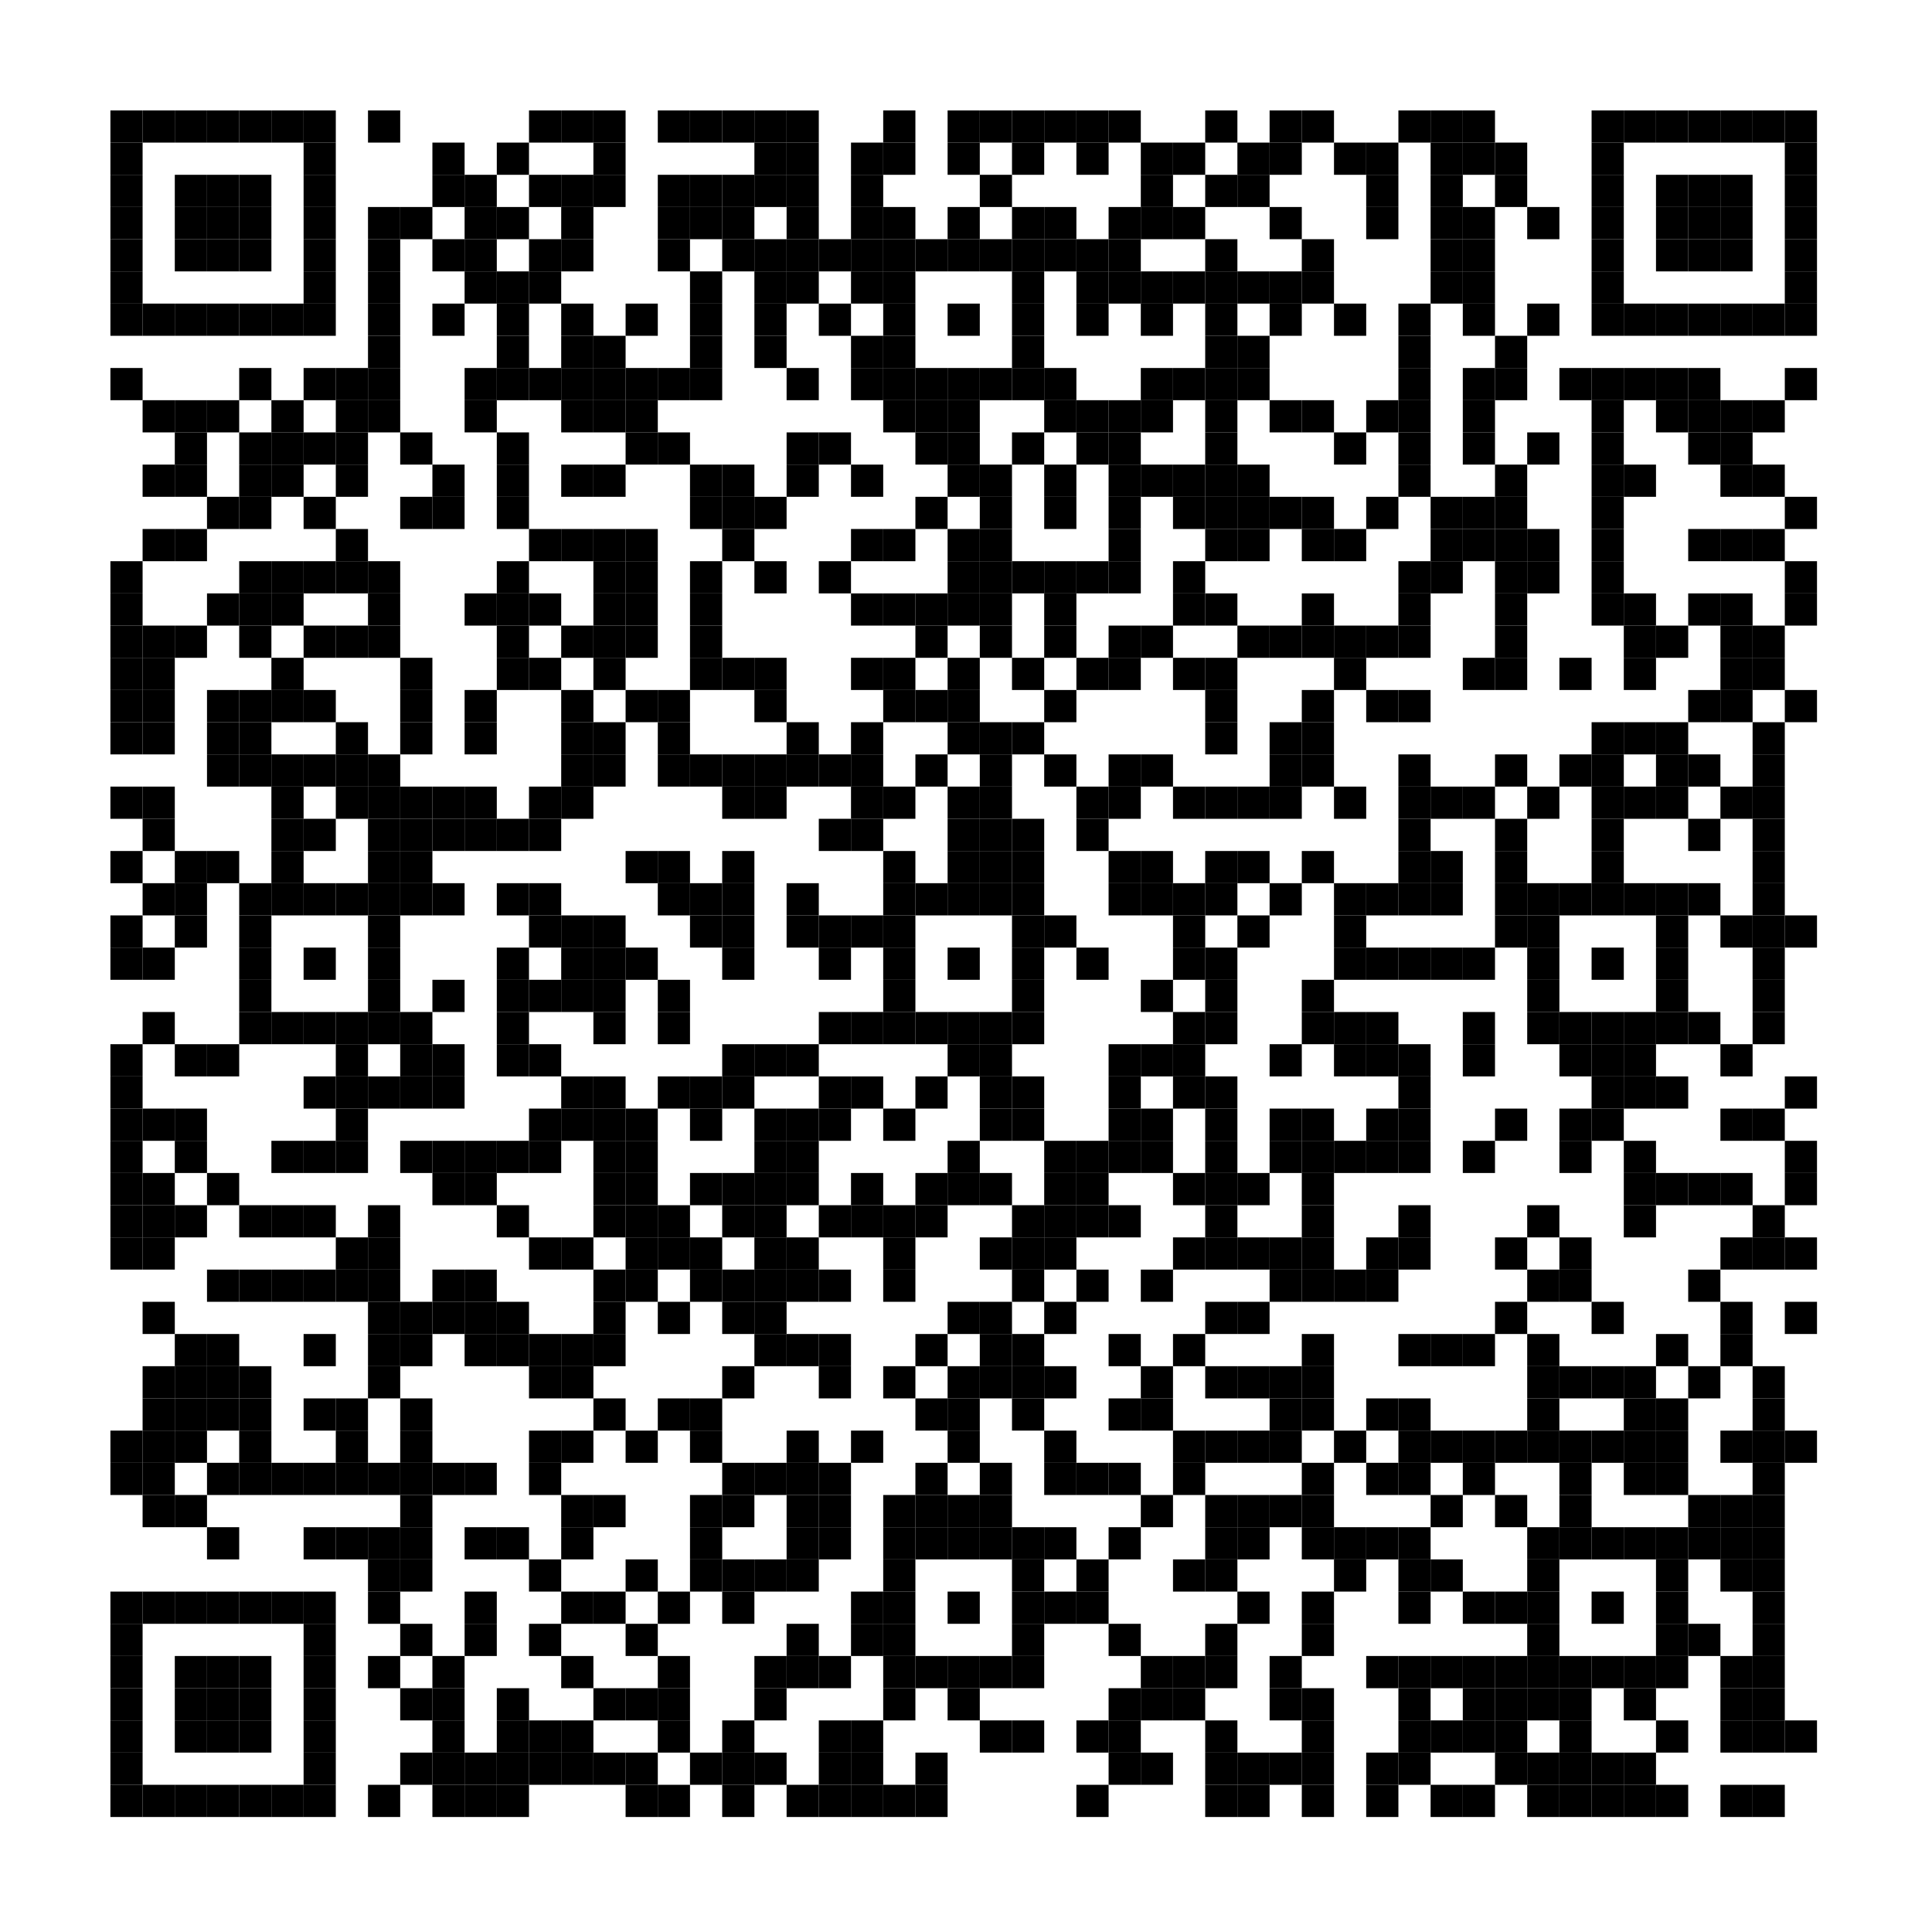 <svg xmlns="http://www.w3.org/2000/svg" xmlns:xlink="http://www.w3.org/1999/xlink" width="420px" height="420px" viewBox="0 0 420 420"><defs><rect id="block" width="7" height="7" fill="#000000" fill-opacity="1"></rect></defs><rect x="0" y="0" width="420" height="420" fill="#ffffff" fill-opacity="1"></rect><use x="24" y="24" xlink:href="#block"></use><use x="31" y="24" xlink:href="#block"></use><use x="38" y="24" xlink:href="#block"></use><use x="45" y="24" xlink:href="#block"></use><use x="52" y="24" xlink:href="#block"></use><use x="59" y="24" xlink:href="#block"></use><use x="66" y="24" xlink:href="#block"></use><use x="80" y="24" xlink:href="#block"></use><use x="115" y="24" xlink:href="#block"></use><use x="122" y="24" xlink:href="#block"></use><use x="129" y="24" xlink:href="#block"></use><use x="143" y="24" xlink:href="#block"></use><use x="150" y="24" xlink:href="#block"></use><use x="157" y="24" xlink:href="#block"></use><use x="164" y="24" xlink:href="#block"></use><use x="171" y="24" xlink:href="#block"></use><use x="192" y="24" xlink:href="#block"></use><use x="206" y="24" xlink:href="#block"></use><use x="213" y="24" xlink:href="#block"></use><use x="220" y="24" xlink:href="#block"></use><use x="227" y="24" xlink:href="#block"></use><use x="234" y="24" xlink:href="#block"></use><use x="241" y="24" xlink:href="#block"></use><use x="262" y="24" xlink:href="#block"></use><use x="276" y="24" xlink:href="#block"></use><use x="283" y="24" xlink:href="#block"></use><use x="304" y="24" xlink:href="#block"></use><use x="311" y="24" xlink:href="#block"></use><use x="318" y="24" xlink:href="#block"></use><use x="346" y="24" xlink:href="#block"></use><use x="353" y="24" xlink:href="#block"></use><use x="360" y="24" xlink:href="#block"></use><use x="367" y="24" xlink:href="#block"></use><use x="374" y="24" xlink:href="#block"></use><use x="381" y="24" xlink:href="#block"></use><use x="388" y="24" xlink:href="#block"></use><use x="24" y="31" xlink:href="#block"></use><use x="66" y="31" xlink:href="#block"></use><use x="94" y="31" xlink:href="#block"></use><use x="108" y="31" xlink:href="#block"></use><use x="129" y="31" xlink:href="#block"></use><use x="164" y="31" xlink:href="#block"></use><use x="171" y="31" xlink:href="#block"></use><use x="185" y="31" xlink:href="#block"></use><use x="192" y="31" xlink:href="#block"></use><use x="206" y="31" xlink:href="#block"></use><use x="220" y="31" xlink:href="#block"></use><use x="234" y="31" xlink:href="#block"></use><use x="248" y="31" xlink:href="#block"></use><use x="255" y="31" xlink:href="#block"></use><use x="269" y="31" xlink:href="#block"></use><use x="276" y="31" xlink:href="#block"></use><use x="290" y="31" xlink:href="#block"></use><use x="297" y="31" xlink:href="#block"></use><use x="311" y="31" xlink:href="#block"></use><use x="318" y="31" xlink:href="#block"></use><use x="325" y="31" xlink:href="#block"></use><use x="346" y="31" xlink:href="#block"></use><use x="388" y="31" xlink:href="#block"></use><use x="24" y="38" xlink:href="#block"></use><use x="38" y="38" xlink:href="#block"></use><use x="45" y="38" xlink:href="#block"></use><use x="52" y="38" xlink:href="#block"></use><use x="66" y="38" xlink:href="#block"></use><use x="94" y="38" xlink:href="#block"></use><use x="101" y="38" xlink:href="#block"></use><use x="115" y="38" xlink:href="#block"></use><use x="122" y="38" xlink:href="#block"></use><use x="129" y="38" xlink:href="#block"></use><use x="143" y="38" xlink:href="#block"></use><use x="150" y="38" xlink:href="#block"></use><use x="157" y="38" xlink:href="#block"></use><use x="164" y="38" xlink:href="#block"></use><use x="171" y="38" xlink:href="#block"></use><use x="185" y="38" xlink:href="#block"></use><use x="213" y="38" xlink:href="#block"></use><use x="248" y="38" xlink:href="#block"></use><use x="262" y="38" xlink:href="#block"></use><use x="269" y="38" xlink:href="#block"></use><use x="297" y="38" xlink:href="#block"></use><use x="311" y="38" xlink:href="#block"></use><use x="325" y="38" xlink:href="#block"></use><use x="346" y="38" xlink:href="#block"></use><use x="360" y="38" xlink:href="#block"></use><use x="367" y="38" xlink:href="#block"></use><use x="374" y="38" xlink:href="#block"></use><use x="388" y="38" xlink:href="#block"></use><use x="24" y="45" xlink:href="#block"></use><use x="38" y="45" xlink:href="#block"></use><use x="45" y="45" xlink:href="#block"></use><use x="52" y="45" xlink:href="#block"></use><use x="66" y="45" xlink:href="#block"></use><use x="80" y="45" xlink:href="#block"></use><use x="87" y="45" xlink:href="#block"></use><use x="101" y="45" xlink:href="#block"></use><use x="108" y="45" xlink:href="#block"></use><use x="122" y="45" xlink:href="#block"></use><use x="143" y="45" xlink:href="#block"></use><use x="150" y="45" xlink:href="#block"></use><use x="157" y="45" xlink:href="#block"></use><use x="171" y="45" xlink:href="#block"></use><use x="185" y="45" xlink:href="#block"></use><use x="192" y="45" xlink:href="#block"></use><use x="206" y="45" xlink:href="#block"></use><use x="220" y="45" xlink:href="#block"></use><use x="227" y="45" xlink:href="#block"></use><use x="241" y="45" xlink:href="#block"></use><use x="248" y="45" xlink:href="#block"></use><use x="255" y="45" xlink:href="#block"></use><use x="276" y="45" xlink:href="#block"></use><use x="297" y="45" xlink:href="#block"></use><use x="311" y="45" xlink:href="#block"></use><use x="318" y="45" xlink:href="#block"></use><use x="332" y="45" xlink:href="#block"></use><use x="346" y="45" xlink:href="#block"></use><use x="360" y="45" xlink:href="#block"></use><use x="367" y="45" xlink:href="#block"></use><use x="374" y="45" xlink:href="#block"></use><use x="388" y="45" xlink:href="#block"></use><use x="24" y="52" xlink:href="#block"></use><use x="38" y="52" xlink:href="#block"></use><use x="45" y="52" xlink:href="#block"></use><use x="52" y="52" xlink:href="#block"></use><use x="66" y="52" xlink:href="#block"></use><use x="80" y="52" xlink:href="#block"></use><use x="94" y="52" xlink:href="#block"></use><use x="101" y="52" xlink:href="#block"></use><use x="115" y="52" xlink:href="#block"></use><use x="122" y="52" xlink:href="#block"></use><use x="143" y="52" xlink:href="#block"></use><use x="157" y="52" xlink:href="#block"></use><use x="164" y="52" xlink:href="#block"></use><use x="171" y="52" xlink:href="#block"></use><use x="178" y="52" xlink:href="#block"></use><use x="185" y="52" xlink:href="#block"></use><use x="192" y="52" xlink:href="#block"></use><use x="199" y="52" xlink:href="#block"></use><use x="206" y="52" xlink:href="#block"></use><use x="213" y="52" xlink:href="#block"></use><use x="220" y="52" xlink:href="#block"></use><use x="227" y="52" xlink:href="#block"></use><use x="234" y="52" xlink:href="#block"></use><use x="241" y="52" xlink:href="#block"></use><use x="262" y="52" xlink:href="#block"></use><use x="283" y="52" xlink:href="#block"></use><use x="311" y="52" xlink:href="#block"></use><use x="318" y="52" xlink:href="#block"></use><use x="346" y="52" xlink:href="#block"></use><use x="360" y="52" xlink:href="#block"></use><use x="367" y="52" xlink:href="#block"></use><use x="374" y="52" xlink:href="#block"></use><use x="388" y="52" xlink:href="#block"></use><use x="24" y="59" xlink:href="#block"></use><use x="66" y="59" xlink:href="#block"></use><use x="80" y="59" xlink:href="#block"></use><use x="101" y="59" xlink:href="#block"></use><use x="108" y="59" xlink:href="#block"></use><use x="115" y="59" xlink:href="#block"></use><use x="150" y="59" xlink:href="#block"></use><use x="164" y="59" xlink:href="#block"></use><use x="171" y="59" xlink:href="#block"></use><use x="185" y="59" xlink:href="#block"></use><use x="192" y="59" xlink:href="#block"></use><use x="220" y="59" xlink:href="#block"></use><use x="234" y="59" xlink:href="#block"></use><use x="241" y="59" xlink:href="#block"></use><use x="248" y="59" xlink:href="#block"></use><use x="255" y="59" xlink:href="#block"></use><use x="262" y="59" xlink:href="#block"></use><use x="269" y="59" xlink:href="#block"></use><use x="276" y="59" xlink:href="#block"></use><use x="283" y="59" xlink:href="#block"></use><use x="311" y="59" xlink:href="#block"></use><use x="318" y="59" xlink:href="#block"></use><use x="346" y="59" xlink:href="#block"></use><use x="388" y="59" xlink:href="#block"></use><use x="24" y="66" xlink:href="#block"></use><use x="31" y="66" xlink:href="#block"></use><use x="38" y="66" xlink:href="#block"></use><use x="45" y="66" xlink:href="#block"></use><use x="52" y="66" xlink:href="#block"></use><use x="59" y="66" xlink:href="#block"></use><use x="66" y="66" xlink:href="#block"></use><use x="80" y="66" xlink:href="#block"></use><use x="94" y="66" xlink:href="#block"></use><use x="108" y="66" xlink:href="#block"></use><use x="122" y="66" xlink:href="#block"></use><use x="136" y="66" xlink:href="#block"></use><use x="150" y="66" xlink:href="#block"></use><use x="164" y="66" xlink:href="#block"></use><use x="178" y="66" xlink:href="#block"></use><use x="192" y="66" xlink:href="#block"></use><use x="206" y="66" xlink:href="#block"></use><use x="220" y="66" xlink:href="#block"></use><use x="234" y="66" xlink:href="#block"></use><use x="248" y="66" xlink:href="#block"></use><use x="262" y="66" xlink:href="#block"></use><use x="276" y="66" xlink:href="#block"></use><use x="290" y="66" xlink:href="#block"></use><use x="304" y="66" xlink:href="#block"></use><use x="318" y="66" xlink:href="#block"></use><use x="332" y="66" xlink:href="#block"></use><use x="346" y="66" xlink:href="#block"></use><use x="353" y="66" xlink:href="#block"></use><use x="360" y="66" xlink:href="#block"></use><use x="367" y="66" xlink:href="#block"></use><use x="374" y="66" xlink:href="#block"></use><use x="381" y="66" xlink:href="#block"></use><use x="388" y="66" xlink:href="#block"></use><use x="80" y="73" xlink:href="#block"></use><use x="108" y="73" xlink:href="#block"></use><use x="122" y="73" xlink:href="#block"></use><use x="129" y="73" xlink:href="#block"></use><use x="150" y="73" xlink:href="#block"></use><use x="164" y="73" xlink:href="#block"></use><use x="185" y="73" xlink:href="#block"></use><use x="192" y="73" xlink:href="#block"></use><use x="220" y="73" xlink:href="#block"></use><use x="262" y="73" xlink:href="#block"></use><use x="269" y="73" xlink:href="#block"></use><use x="304" y="73" xlink:href="#block"></use><use x="325" y="73" xlink:href="#block"></use><use x="24" y="80" xlink:href="#block"></use><use x="52" y="80" xlink:href="#block"></use><use x="66" y="80" xlink:href="#block"></use><use x="73" y="80" xlink:href="#block"></use><use x="80" y="80" xlink:href="#block"></use><use x="101" y="80" xlink:href="#block"></use><use x="108" y="80" xlink:href="#block"></use><use x="115" y="80" xlink:href="#block"></use><use x="122" y="80" xlink:href="#block"></use><use x="129" y="80" xlink:href="#block"></use><use x="136" y="80" xlink:href="#block"></use><use x="143" y="80" xlink:href="#block"></use><use x="150" y="80" xlink:href="#block"></use><use x="171" y="80" xlink:href="#block"></use><use x="185" y="80" xlink:href="#block"></use><use x="192" y="80" xlink:href="#block"></use><use x="199" y="80" xlink:href="#block"></use><use x="206" y="80" xlink:href="#block"></use><use x="213" y="80" xlink:href="#block"></use><use x="220" y="80" xlink:href="#block"></use><use x="227" y="80" xlink:href="#block"></use><use x="248" y="80" xlink:href="#block"></use><use x="255" y="80" xlink:href="#block"></use><use x="262" y="80" xlink:href="#block"></use><use x="269" y="80" xlink:href="#block"></use><use x="304" y="80" xlink:href="#block"></use><use x="318" y="80" xlink:href="#block"></use><use x="325" y="80" xlink:href="#block"></use><use x="339" y="80" xlink:href="#block"></use><use x="346" y="80" xlink:href="#block"></use><use x="353" y="80" xlink:href="#block"></use><use x="360" y="80" xlink:href="#block"></use><use x="367" y="80" xlink:href="#block"></use><use x="388" y="80" xlink:href="#block"></use><use x="31" y="87" xlink:href="#block"></use><use x="38" y="87" xlink:href="#block"></use><use x="45" y="87" xlink:href="#block"></use><use x="59" y="87" xlink:href="#block"></use><use x="73" y="87" xlink:href="#block"></use><use x="80" y="87" xlink:href="#block"></use><use x="101" y="87" xlink:href="#block"></use><use x="122" y="87" xlink:href="#block"></use><use x="129" y="87" xlink:href="#block"></use><use x="136" y="87" xlink:href="#block"></use><use x="192" y="87" xlink:href="#block"></use><use x="199" y="87" xlink:href="#block"></use><use x="206" y="87" xlink:href="#block"></use><use x="227" y="87" xlink:href="#block"></use><use x="234" y="87" xlink:href="#block"></use><use x="241" y="87" xlink:href="#block"></use><use x="248" y="87" xlink:href="#block"></use><use x="262" y="87" xlink:href="#block"></use><use x="276" y="87" xlink:href="#block"></use><use x="283" y="87" xlink:href="#block"></use><use x="297" y="87" xlink:href="#block"></use><use x="304" y="87" xlink:href="#block"></use><use x="318" y="87" xlink:href="#block"></use><use x="346" y="87" xlink:href="#block"></use><use x="360" y="87" xlink:href="#block"></use><use x="367" y="87" xlink:href="#block"></use><use x="374" y="87" xlink:href="#block"></use><use x="381" y="87" xlink:href="#block"></use><use x="38" y="94" xlink:href="#block"></use><use x="52" y="94" xlink:href="#block"></use><use x="59" y="94" xlink:href="#block"></use><use x="66" y="94" xlink:href="#block"></use><use x="73" y="94" xlink:href="#block"></use><use x="87" y="94" xlink:href="#block"></use><use x="108" y="94" xlink:href="#block"></use><use x="136" y="94" xlink:href="#block"></use><use x="143" y="94" xlink:href="#block"></use><use x="171" y="94" xlink:href="#block"></use><use x="178" y="94" xlink:href="#block"></use><use x="199" y="94" xlink:href="#block"></use><use x="206" y="94" xlink:href="#block"></use><use x="220" y="94" xlink:href="#block"></use><use x="234" y="94" xlink:href="#block"></use><use x="241" y="94" xlink:href="#block"></use><use x="262" y="94" xlink:href="#block"></use><use x="290" y="94" xlink:href="#block"></use><use x="304" y="94" xlink:href="#block"></use><use x="318" y="94" xlink:href="#block"></use><use x="332" y="94" xlink:href="#block"></use><use x="346" y="94" xlink:href="#block"></use><use x="367" y="94" xlink:href="#block"></use><use x="374" y="94" xlink:href="#block"></use><use x="31" y="101" xlink:href="#block"></use><use x="38" y="101" xlink:href="#block"></use><use x="52" y="101" xlink:href="#block"></use><use x="59" y="101" xlink:href="#block"></use><use x="73" y="101" xlink:href="#block"></use><use x="94" y="101" xlink:href="#block"></use><use x="108" y="101" xlink:href="#block"></use><use x="122" y="101" xlink:href="#block"></use><use x="129" y="101" xlink:href="#block"></use><use x="150" y="101" xlink:href="#block"></use><use x="157" y="101" xlink:href="#block"></use><use x="171" y="101" xlink:href="#block"></use><use x="185" y="101" xlink:href="#block"></use><use x="206" y="101" xlink:href="#block"></use><use x="213" y="101" xlink:href="#block"></use><use x="227" y="101" xlink:href="#block"></use><use x="241" y="101" xlink:href="#block"></use><use x="248" y="101" xlink:href="#block"></use><use x="255" y="101" xlink:href="#block"></use><use x="262" y="101" xlink:href="#block"></use><use x="269" y="101" xlink:href="#block"></use><use x="304" y="101" xlink:href="#block"></use><use x="325" y="101" xlink:href="#block"></use><use x="346" y="101" xlink:href="#block"></use><use x="353" y="101" xlink:href="#block"></use><use x="374" y="101" xlink:href="#block"></use><use x="381" y="101" xlink:href="#block"></use><use x="45" y="108" xlink:href="#block"></use><use x="52" y="108" xlink:href="#block"></use><use x="66" y="108" xlink:href="#block"></use><use x="87" y="108" xlink:href="#block"></use><use x="94" y="108" xlink:href="#block"></use><use x="108" y="108" xlink:href="#block"></use><use x="150" y="108" xlink:href="#block"></use><use x="157" y="108" xlink:href="#block"></use><use x="164" y="108" xlink:href="#block"></use><use x="199" y="108" xlink:href="#block"></use><use x="213" y="108" xlink:href="#block"></use><use x="227" y="108" xlink:href="#block"></use><use x="241" y="108" xlink:href="#block"></use><use x="255" y="108" xlink:href="#block"></use><use x="262" y="108" xlink:href="#block"></use><use x="269" y="108" xlink:href="#block"></use><use x="276" y="108" xlink:href="#block"></use><use x="283" y="108" xlink:href="#block"></use><use x="297" y="108" xlink:href="#block"></use><use x="311" y="108" xlink:href="#block"></use><use x="318" y="108" xlink:href="#block"></use><use x="325" y="108" xlink:href="#block"></use><use x="346" y="108" xlink:href="#block"></use><use x="388" y="108" xlink:href="#block"></use><use x="31" y="115" xlink:href="#block"></use><use x="38" y="115" xlink:href="#block"></use><use x="73" y="115" xlink:href="#block"></use><use x="115" y="115" xlink:href="#block"></use><use x="122" y="115" xlink:href="#block"></use><use x="129" y="115" xlink:href="#block"></use><use x="136" y="115" xlink:href="#block"></use><use x="157" y="115" xlink:href="#block"></use><use x="185" y="115" xlink:href="#block"></use><use x="192" y="115" xlink:href="#block"></use><use x="206" y="115" xlink:href="#block"></use><use x="213" y="115" xlink:href="#block"></use><use x="241" y="115" xlink:href="#block"></use><use x="262" y="115" xlink:href="#block"></use><use x="269" y="115" xlink:href="#block"></use><use x="283" y="115" xlink:href="#block"></use><use x="290" y="115" xlink:href="#block"></use><use x="311" y="115" xlink:href="#block"></use><use x="318" y="115" xlink:href="#block"></use><use x="325" y="115" xlink:href="#block"></use><use x="332" y="115" xlink:href="#block"></use><use x="346" y="115" xlink:href="#block"></use><use x="367" y="115" xlink:href="#block"></use><use x="374" y="115" xlink:href="#block"></use><use x="381" y="115" xlink:href="#block"></use><use x="24" y="122" xlink:href="#block"></use><use x="52" y="122" xlink:href="#block"></use><use x="59" y="122" xlink:href="#block"></use><use x="66" y="122" xlink:href="#block"></use><use x="73" y="122" xlink:href="#block"></use><use x="80" y="122" xlink:href="#block"></use><use x="108" y="122" xlink:href="#block"></use><use x="129" y="122" xlink:href="#block"></use><use x="136" y="122" xlink:href="#block"></use><use x="150" y="122" xlink:href="#block"></use><use x="164" y="122" xlink:href="#block"></use><use x="178" y="122" xlink:href="#block"></use><use x="206" y="122" xlink:href="#block"></use><use x="213" y="122" xlink:href="#block"></use><use x="220" y="122" xlink:href="#block"></use><use x="227" y="122" xlink:href="#block"></use><use x="234" y="122" xlink:href="#block"></use><use x="241" y="122" xlink:href="#block"></use><use x="255" y="122" xlink:href="#block"></use><use x="304" y="122" xlink:href="#block"></use><use x="311" y="122" xlink:href="#block"></use><use x="325" y="122" xlink:href="#block"></use><use x="332" y="122" xlink:href="#block"></use><use x="346" y="122" xlink:href="#block"></use><use x="388" y="122" xlink:href="#block"></use><use x="24" y="129" xlink:href="#block"></use><use x="45" y="129" xlink:href="#block"></use><use x="52" y="129" xlink:href="#block"></use><use x="59" y="129" xlink:href="#block"></use><use x="80" y="129" xlink:href="#block"></use><use x="101" y="129" xlink:href="#block"></use><use x="108" y="129" xlink:href="#block"></use><use x="115" y="129" xlink:href="#block"></use><use x="129" y="129" xlink:href="#block"></use><use x="136" y="129" xlink:href="#block"></use><use x="150" y="129" xlink:href="#block"></use><use x="185" y="129" xlink:href="#block"></use><use x="192" y="129" xlink:href="#block"></use><use x="199" y="129" xlink:href="#block"></use><use x="206" y="129" xlink:href="#block"></use><use x="213" y="129" xlink:href="#block"></use><use x="227" y="129" xlink:href="#block"></use><use x="255" y="129" xlink:href="#block"></use><use x="262" y="129" xlink:href="#block"></use><use x="283" y="129" xlink:href="#block"></use><use x="304" y="129" xlink:href="#block"></use><use x="325" y="129" xlink:href="#block"></use><use x="346" y="129" xlink:href="#block"></use><use x="353" y="129" xlink:href="#block"></use><use x="367" y="129" xlink:href="#block"></use><use x="374" y="129" xlink:href="#block"></use><use x="388" y="129" xlink:href="#block"></use><use x="24" y="136" xlink:href="#block"></use><use x="31" y="136" xlink:href="#block"></use><use x="38" y="136" xlink:href="#block"></use><use x="52" y="136" xlink:href="#block"></use><use x="66" y="136" xlink:href="#block"></use><use x="73" y="136" xlink:href="#block"></use><use x="80" y="136" xlink:href="#block"></use><use x="108" y="136" xlink:href="#block"></use><use x="122" y="136" xlink:href="#block"></use><use x="129" y="136" xlink:href="#block"></use><use x="136" y="136" xlink:href="#block"></use><use x="150" y="136" xlink:href="#block"></use><use x="199" y="136" xlink:href="#block"></use><use x="213" y="136" xlink:href="#block"></use><use x="227" y="136" xlink:href="#block"></use><use x="241" y="136" xlink:href="#block"></use><use x="248" y="136" xlink:href="#block"></use><use x="269" y="136" xlink:href="#block"></use><use x="276" y="136" xlink:href="#block"></use><use x="283" y="136" xlink:href="#block"></use><use x="290" y="136" xlink:href="#block"></use><use x="297" y="136" xlink:href="#block"></use><use x="304" y="136" xlink:href="#block"></use><use x="325" y="136" xlink:href="#block"></use><use x="353" y="136" xlink:href="#block"></use><use x="360" y="136" xlink:href="#block"></use><use x="374" y="136" xlink:href="#block"></use><use x="381" y="136" xlink:href="#block"></use><use x="24" y="143" xlink:href="#block"></use><use x="31" y="143" xlink:href="#block"></use><use x="59" y="143" xlink:href="#block"></use><use x="87" y="143" xlink:href="#block"></use><use x="108" y="143" xlink:href="#block"></use><use x="115" y="143" xlink:href="#block"></use><use x="129" y="143" xlink:href="#block"></use><use x="150" y="143" xlink:href="#block"></use><use x="157" y="143" xlink:href="#block"></use><use x="164" y="143" xlink:href="#block"></use><use x="185" y="143" xlink:href="#block"></use><use x="192" y="143" xlink:href="#block"></use><use x="206" y="143" xlink:href="#block"></use><use x="220" y="143" xlink:href="#block"></use><use x="234" y="143" xlink:href="#block"></use><use x="241" y="143" xlink:href="#block"></use><use x="255" y="143" xlink:href="#block"></use><use x="262" y="143" xlink:href="#block"></use><use x="290" y="143" xlink:href="#block"></use><use x="318" y="143" xlink:href="#block"></use><use x="325" y="143" xlink:href="#block"></use><use x="339" y="143" xlink:href="#block"></use><use x="353" y="143" xlink:href="#block"></use><use x="374" y="143" xlink:href="#block"></use><use x="381" y="143" xlink:href="#block"></use><use x="24" y="150" xlink:href="#block"></use><use x="31" y="150" xlink:href="#block"></use><use x="45" y="150" xlink:href="#block"></use><use x="52" y="150" xlink:href="#block"></use><use x="59" y="150" xlink:href="#block"></use><use x="66" y="150" xlink:href="#block"></use><use x="87" y="150" xlink:href="#block"></use><use x="101" y="150" xlink:href="#block"></use><use x="122" y="150" xlink:href="#block"></use><use x="136" y="150" xlink:href="#block"></use><use x="143" y="150" xlink:href="#block"></use><use x="164" y="150" xlink:href="#block"></use><use x="192" y="150" xlink:href="#block"></use><use x="199" y="150" xlink:href="#block"></use><use x="206" y="150" xlink:href="#block"></use><use x="227" y="150" xlink:href="#block"></use><use x="262" y="150" xlink:href="#block"></use><use x="283" y="150" xlink:href="#block"></use><use x="297" y="150" xlink:href="#block"></use><use x="304" y="150" xlink:href="#block"></use><use x="367" y="150" xlink:href="#block"></use><use x="374" y="150" xlink:href="#block"></use><use x="388" y="150" xlink:href="#block"></use><use x="24" y="157" xlink:href="#block"></use><use x="31" y="157" xlink:href="#block"></use><use x="45" y="157" xlink:href="#block"></use><use x="52" y="157" xlink:href="#block"></use><use x="73" y="157" xlink:href="#block"></use><use x="87" y="157" xlink:href="#block"></use><use x="101" y="157" xlink:href="#block"></use><use x="122" y="157" xlink:href="#block"></use><use x="129" y="157" xlink:href="#block"></use><use x="143" y="157" xlink:href="#block"></use><use x="171" y="157" xlink:href="#block"></use><use x="185" y="157" xlink:href="#block"></use><use x="206" y="157" xlink:href="#block"></use><use x="213" y="157" xlink:href="#block"></use><use x="220" y="157" xlink:href="#block"></use><use x="262" y="157" xlink:href="#block"></use><use x="276" y="157" xlink:href="#block"></use><use x="283" y="157" xlink:href="#block"></use><use x="346" y="157" xlink:href="#block"></use><use x="353" y="157" xlink:href="#block"></use><use x="360" y="157" xlink:href="#block"></use><use x="381" y="157" xlink:href="#block"></use><use x="45" y="164" xlink:href="#block"></use><use x="52" y="164" xlink:href="#block"></use><use x="59" y="164" xlink:href="#block"></use><use x="66" y="164" xlink:href="#block"></use><use x="73" y="164" xlink:href="#block"></use><use x="80" y="164" xlink:href="#block"></use><use x="122" y="164" xlink:href="#block"></use><use x="129" y="164" xlink:href="#block"></use><use x="143" y="164" xlink:href="#block"></use><use x="150" y="164" xlink:href="#block"></use><use x="157" y="164" xlink:href="#block"></use><use x="164" y="164" xlink:href="#block"></use><use x="171" y="164" xlink:href="#block"></use><use x="178" y="164" xlink:href="#block"></use><use x="185" y="164" xlink:href="#block"></use><use x="199" y="164" xlink:href="#block"></use><use x="213" y="164" xlink:href="#block"></use><use x="227" y="164" xlink:href="#block"></use><use x="241" y="164" xlink:href="#block"></use><use x="248" y="164" xlink:href="#block"></use><use x="276" y="164" xlink:href="#block"></use><use x="283" y="164" xlink:href="#block"></use><use x="304" y="164" xlink:href="#block"></use><use x="325" y="164" xlink:href="#block"></use><use x="339" y="164" xlink:href="#block"></use><use x="346" y="164" xlink:href="#block"></use><use x="360" y="164" xlink:href="#block"></use><use x="367" y="164" xlink:href="#block"></use><use x="381" y="164" xlink:href="#block"></use><use x="24" y="171" xlink:href="#block"></use><use x="31" y="171" xlink:href="#block"></use><use x="59" y="171" xlink:href="#block"></use><use x="73" y="171" xlink:href="#block"></use><use x="80" y="171" xlink:href="#block"></use><use x="87" y="171" xlink:href="#block"></use><use x="94" y="171" xlink:href="#block"></use><use x="101" y="171" xlink:href="#block"></use><use x="115" y="171" xlink:href="#block"></use><use x="122" y="171" xlink:href="#block"></use><use x="157" y="171" xlink:href="#block"></use><use x="164" y="171" xlink:href="#block"></use><use x="185" y="171" xlink:href="#block"></use><use x="192" y="171" xlink:href="#block"></use><use x="206" y="171" xlink:href="#block"></use><use x="213" y="171" xlink:href="#block"></use><use x="234" y="171" xlink:href="#block"></use><use x="241" y="171" xlink:href="#block"></use><use x="255" y="171" xlink:href="#block"></use><use x="262" y="171" xlink:href="#block"></use><use x="269" y="171" xlink:href="#block"></use><use x="276" y="171" xlink:href="#block"></use><use x="290" y="171" xlink:href="#block"></use><use x="304" y="171" xlink:href="#block"></use><use x="311" y="171" xlink:href="#block"></use><use x="318" y="171" xlink:href="#block"></use><use x="332" y="171" xlink:href="#block"></use><use x="346" y="171" xlink:href="#block"></use><use x="353" y="171" xlink:href="#block"></use><use x="360" y="171" xlink:href="#block"></use><use x="374" y="171" xlink:href="#block"></use><use x="381" y="171" xlink:href="#block"></use><use x="31" y="178" xlink:href="#block"></use><use x="59" y="178" xlink:href="#block"></use><use x="66" y="178" xlink:href="#block"></use><use x="80" y="178" xlink:href="#block"></use><use x="87" y="178" xlink:href="#block"></use><use x="94" y="178" xlink:href="#block"></use><use x="101" y="178" xlink:href="#block"></use><use x="108" y="178" xlink:href="#block"></use><use x="115" y="178" xlink:href="#block"></use><use x="178" y="178" xlink:href="#block"></use><use x="185" y="178" xlink:href="#block"></use><use x="206" y="178" xlink:href="#block"></use><use x="213" y="178" xlink:href="#block"></use><use x="220" y="178" xlink:href="#block"></use><use x="234" y="178" xlink:href="#block"></use><use x="304" y="178" xlink:href="#block"></use><use x="325" y="178" xlink:href="#block"></use><use x="346" y="178" xlink:href="#block"></use><use x="367" y="178" xlink:href="#block"></use><use x="381" y="178" xlink:href="#block"></use><use x="24" y="185" xlink:href="#block"></use><use x="38" y="185" xlink:href="#block"></use><use x="45" y="185" xlink:href="#block"></use><use x="59" y="185" xlink:href="#block"></use><use x="80" y="185" xlink:href="#block"></use><use x="87" y="185" xlink:href="#block"></use><use x="136" y="185" xlink:href="#block"></use><use x="143" y="185" xlink:href="#block"></use><use x="157" y="185" xlink:href="#block"></use><use x="192" y="185" xlink:href="#block"></use><use x="206" y="185" xlink:href="#block"></use><use x="213" y="185" xlink:href="#block"></use><use x="220" y="185" xlink:href="#block"></use><use x="241" y="185" xlink:href="#block"></use><use x="248" y="185" xlink:href="#block"></use><use x="262" y="185" xlink:href="#block"></use><use x="269" y="185" xlink:href="#block"></use><use x="283" y="185" xlink:href="#block"></use><use x="304" y="185" xlink:href="#block"></use><use x="311" y="185" xlink:href="#block"></use><use x="325" y="185" xlink:href="#block"></use><use x="346" y="185" xlink:href="#block"></use><use x="381" y="185" xlink:href="#block"></use><use x="31" y="192" xlink:href="#block"></use><use x="38" y="192" xlink:href="#block"></use><use x="52" y="192" xlink:href="#block"></use><use x="59" y="192" xlink:href="#block"></use><use x="66" y="192" xlink:href="#block"></use><use x="73" y="192" xlink:href="#block"></use><use x="80" y="192" xlink:href="#block"></use><use x="87" y="192" xlink:href="#block"></use><use x="94" y="192" xlink:href="#block"></use><use x="108" y="192" xlink:href="#block"></use><use x="115" y="192" xlink:href="#block"></use><use x="143" y="192" xlink:href="#block"></use><use x="150" y="192" xlink:href="#block"></use><use x="157" y="192" xlink:href="#block"></use><use x="171" y="192" xlink:href="#block"></use><use x="192" y="192" xlink:href="#block"></use><use x="199" y="192" xlink:href="#block"></use><use x="206" y="192" xlink:href="#block"></use><use x="213" y="192" xlink:href="#block"></use><use x="220" y="192" xlink:href="#block"></use><use x="241" y="192" xlink:href="#block"></use><use x="248" y="192" xlink:href="#block"></use><use x="255" y="192" xlink:href="#block"></use><use x="262" y="192" xlink:href="#block"></use><use x="276" y="192" xlink:href="#block"></use><use x="290" y="192" xlink:href="#block"></use><use x="297" y="192" xlink:href="#block"></use><use x="304" y="192" xlink:href="#block"></use><use x="311" y="192" xlink:href="#block"></use><use x="325" y="192" xlink:href="#block"></use><use x="332" y="192" xlink:href="#block"></use><use x="339" y="192" xlink:href="#block"></use><use x="346" y="192" xlink:href="#block"></use><use x="353" y="192" xlink:href="#block"></use><use x="360" y="192" xlink:href="#block"></use><use x="367" y="192" xlink:href="#block"></use><use x="381" y="192" xlink:href="#block"></use><use x="24" y="199" xlink:href="#block"></use><use x="38" y="199" xlink:href="#block"></use><use x="52" y="199" xlink:href="#block"></use><use x="80" y="199" xlink:href="#block"></use><use x="115" y="199" xlink:href="#block"></use><use x="122" y="199" xlink:href="#block"></use><use x="129" y="199" xlink:href="#block"></use><use x="150" y="199" xlink:href="#block"></use><use x="157" y="199" xlink:href="#block"></use><use x="171" y="199" xlink:href="#block"></use><use x="178" y="199" xlink:href="#block"></use><use x="185" y="199" xlink:href="#block"></use><use x="192" y="199" xlink:href="#block"></use><use x="220" y="199" xlink:href="#block"></use><use x="227" y="199" xlink:href="#block"></use><use x="255" y="199" xlink:href="#block"></use><use x="269" y="199" xlink:href="#block"></use><use x="290" y="199" xlink:href="#block"></use><use x="325" y="199" xlink:href="#block"></use><use x="332" y="199" xlink:href="#block"></use><use x="360" y="199" xlink:href="#block"></use><use x="374" y="199" xlink:href="#block"></use><use x="381" y="199" xlink:href="#block"></use><use x="388" y="199" xlink:href="#block"></use><use x="24" y="206" xlink:href="#block"></use><use x="31" y="206" xlink:href="#block"></use><use x="52" y="206" xlink:href="#block"></use><use x="66" y="206" xlink:href="#block"></use><use x="80" y="206" xlink:href="#block"></use><use x="108" y="206" xlink:href="#block"></use><use x="122" y="206" xlink:href="#block"></use><use x="129" y="206" xlink:href="#block"></use><use x="136" y="206" xlink:href="#block"></use><use x="157" y="206" xlink:href="#block"></use><use x="178" y="206" xlink:href="#block"></use><use x="192" y="206" xlink:href="#block"></use><use x="206" y="206" xlink:href="#block"></use><use x="220" y="206" xlink:href="#block"></use><use x="234" y="206" xlink:href="#block"></use><use x="255" y="206" xlink:href="#block"></use><use x="262" y="206" xlink:href="#block"></use><use x="290" y="206" xlink:href="#block"></use><use x="297" y="206" xlink:href="#block"></use><use x="304" y="206" xlink:href="#block"></use><use x="311" y="206" xlink:href="#block"></use><use x="318" y="206" xlink:href="#block"></use><use x="332" y="206" xlink:href="#block"></use><use x="346" y="206" xlink:href="#block"></use><use x="360" y="206" xlink:href="#block"></use><use x="381" y="206" xlink:href="#block"></use><use x="52" y="213" xlink:href="#block"></use><use x="80" y="213" xlink:href="#block"></use><use x="94" y="213" xlink:href="#block"></use><use x="108" y="213" xlink:href="#block"></use><use x="115" y="213" xlink:href="#block"></use><use x="122" y="213" xlink:href="#block"></use><use x="129" y="213" xlink:href="#block"></use><use x="143" y="213" xlink:href="#block"></use><use x="192" y="213" xlink:href="#block"></use><use x="220" y="213" xlink:href="#block"></use><use x="248" y="213" xlink:href="#block"></use><use x="262" y="213" xlink:href="#block"></use><use x="283" y="213" xlink:href="#block"></use><use x="332" y="213" xlink:href="#block"></use><use x="360" y="213" xlink:href="#block"></use><use x="381" y="213" xlink:href="#block"></use><use x="31" y="220" xlink:href="#block"></use><use x="52" y="220" xlink:href="#block"></use><use x="59" y="220" xlink:href="#block"></use><use x="66" y="220" xlink:href="#block"></use><use x="73" y="220" xlink:href="#block"></use><use x="80" y="220" xlink:href="#block"></use><use x="87" y="220" xlink:href="#block"></use><use x="108" y="220" xlink:href="#block"></use><use x="129" y="220" xlink:href="#block"></use><use x="143" y="220" xlink:href="#block"></use><use x="178" y="220" xlink:href="#block"></use><use x="185" y="220" xlink:href="#block"></use><use x="192" y="220" xlink:href="#block"></use><use x="199" y="220" xlink:href="#block"></use><use x="206" y="220" xlink:href="#block"></use><use x="213" y="220" xlink:href="#block"></use><use x="220" y="220" xlink:href="#block"></use><use x="255" y="220" xlink:href="#block"></use><use x="262" y="220" xlink:href="#block"></use><use x="283" y="220" xlink:href="#block"></use><use x="290" y="220" xlink:href="#block"></use><use x="297" y="220" xlink:href="#block"></use><use x="318" y="220" xlink:href="#block"></use><use x="332" y="220" xlink:href="#block"></use><use x="339" y="220" xlink:href="#block"></use><use x="346" y="220" xlink:href="#block"></use><use x="353" y="220" xlink:href="#block"></use><use x="360" y="220" xlink:href="#block"></use><use x="367" y="220" xlink:href="#block"></use><use x="381" y="220" xlink:href="#block"></use><use x="24" y="227" xlink:href="#block"></use><use x="38" y="227" xlink:href="#block"></use><use x="45" y="227" xlink:href="#block"></use><use x="73" y="227" xlink:href="#block"></use><use x="87" y="227" xlink:href="#block"></use><use x="94" y="227" xlink:href="#block"></use><use x="108" y="227" xlink:href="#block"></use><use x="115" y="227" xlink:href="#block"></use><use x="157" y="227" xlink:href="#block"></use><use x="164" y="227" xlink:href="#block"></use><use x="171" y="227" xlink:href="#block"></use><use x="206" y="227" xlink:href="#block"></use><use x="213" y="227" xlink:href="#block"></use><use x="241" y="227" xlink:href="#block"></use><use x="248" y="227" xlink:href="#block"></use><use x="255" y="227" xlink:href="#block"></use><use x="276" y="227" xlink:href="#block"></use><use x="290" y="227" xlink:href="#block"></use><use x="297" y="227" xlink:href="#block"></use><use x="304" y="227" xlink:href="#block"></use><use x="318" y="227" xlink:href="#block"></use><use x="339" y="227" xlink:href="#block"></use><use x="346" y="227" xlink:href="#block"></use><use x="353" y="227" xlink:href="#block"></use><use x="374" y="227" xlink:href="#block"></use><use x="24" y="234" xlink:href="#block"></use><use x="66" y="234" xlink:href="#block"></use><use x="73" y="234" xlink:href="#block"></use><use x="80" y="234" xlink:href="#block"></use><use x="87" y="234" xlink:href="#block"></use><use x="94" y="234" xlink:href="#block"></use><use x="122" y="234" xlink:href="#block"></use><use x="129" y="234" xlink:href="#block"></use><use x="143" y="234" xlink:href="#block"></use><use x="150" y="234" xlink:href="#block"></use><use x="157" y="234" xlink:href="#block"></use><use x="178" y="234" xlink:href="#block"></use><use x="185" y="234" xlink:href="#block"></use><use x="199" y="234" xlink:href="#block"></use><use x="213" y="234" xlink:href="#block"></use><use x="220" y="234" xlink:href="#block"></use><use x="241" y="234" xlink:href="#block"></use><use x="255" y="234" xlink:href="#block"></use><use x="262" y="234" xlink:href="#block"></use><use x="304" y="234" xlink:href="#block"></use><use x="346" y="234" xlink:href="#block"></use><use x="353" y="234" xlink:href="#block"></use><use x="360" y="234" xlink:href="#block"></use><use x="388" y="234" xlink:href="#block"></use><use x="24" y="241" xlink:href="#block"></use><use x="31" y="241" xlink:href="#block"></use><use x="38" y="241" xlink:href="#block"></use><use x="73" y="241" xlink:href="#block"></use><use x="115" y="241" xlink:href="#block"></use><use x="122" y="241" xlink:href="#block"></use><use x="129" y="241" xlink:href="#block"></use><use x="136" y="241" xlink:href="#block"></use><use x="150" y="241" xlink:href="#block"></use><use x="164" y="241" xlink:href="#block"></use><use x="171" y="241" xlink:href="#block"></use><use x="178" y="241" xlink:href="#block"></use><use x="192" y="241" xlink:href="#block"></use><use x="213" y="241" xlink:href="#block"></use><use x="220" y="241" xlink:href="#block"></use><use x="241" y="241" xlink:href="#block"></use><use x="248" y="241" xlink:href="#block"></use><use x="262" y="241" xlink:href="#block"></use><use x="276" y="241" xlink:href="#block"></use><use x="283" y="241" xlink:href="#block"></use><use x="297" y="241" xlink:href="#block"></use><use x="304" y="241" xlink:href="#block"></use><use x="325" y="241" xlink:href="#block"></use><use x="339" y="241" xlink:href="#block"></use><use x="346" y="241" xlink:href="#block"></use><use x="374" y="241" xlink:href="#block"></use><use x="381" y="241" xlink:href="#block"></use><use x="24" y="248" xlink:href="#block"></use><use x="38" y="248" xlink:href="#block"></use><use x="59" y="248" xlink:href="#block"></use><use x="66" y="248" xlink:href="#block"></use><use x="73" y="248" xlink:href="#block"></use><use x="87" y="248" xlink:href="#block"></use><use x="94" y="248" xlink:href="#block"></use><use x="101" y="248" xlink:href="#block"></use><use x="108" y="248" xlink:href="#block"></use><use x="115" y="248" xlink:href="#block"></use><use x="129" y="248" xlink:href="#block"></use><use x="136" y="248" xlink:href="#block"></use><use x="164" y="248" xlink:href="#block"></use><use x="171" y="248" xlink:href="#block"></use><use x="206" y="248" xlink:href="#block"></use><use x="227" y="248" xlink:href="#block"></use><use x="234" y="248" xlink:href="#block"></use><use x="241" y="248" xlink:href="#block"></use><use x="248" y="248" xlink:href="#block"></use><use x="262" y="248" xlink:href="#block"></use><use x="276" y="248" xlink:href="#block"></use><use x="283" y="248" xlink:href="#block"></use><use x="290" y="248" xlink:href="#block"></use><use x="297" y="248" xlink:href="#block"></use><use x="304" y="248" xlink:href="#block"></use><use x="318" y="248" xlink:href="#block"></use><use x="339" y="248" xlink:href="#block"></use><use x="353" y="248" xlink:href="#block"></use><use x="388" y="248" xlink:href="#block"></use><use x="24" y="255" xlink:href="#block"></use><use x="31" y="255" xlink:href="#block"></use><use x="45" y="255" xlink:href="#block"></use><use x="94" y="255" xlink:href="#block"></use><use x="101" y="255" xlink:href="#block"></use><use x="129" y="255" xlink:href="#block"></use><use x="136" y="255" xlink:href="#block"></use><use x="150" y="255" xlink:href="#block"></use><use x="157" y="255" xlink:href="#block"></use><use x="164" y="255" xlink:href="#block"></use><use x="171" y="255" xlink:href="#block"></use><use x="185" y="255" xlink:href="#block"></use><use x="199" y="255" xlink:href="#block"></use><use x="206" y="255" xlink:href="#block"></use><use x="213" y="255" xlink:href="#block"></use><use x="227" y="255" xlink:href="#block"></use><use x="234" y="255" xlink:href="#block"></use><use x="255" y="255" xlink:href="#block"></use><use x="262" y="255" xlink:href="#block"></use><use x="269" y="255" xlink:href="#block"></use><use x="283" y="255" xlink:href="#block"></use><use x="353" y="255" xlink:href="#block"></use><use x="360" y="255" xlink:href="#block"></use><use x="367" y="255" xlink:href="#block"></use><use x="374" y="255" xlink:href="#block"></use><use x="388" y="255" xlink:href="#block"></use><use x="24" y="262" xlink:href="#block"></use><use x="31" y="262" xlink:href="#block"></use><use x="38" y="262" xlink:href="#block"></use><use x="52" y="262" xlink:href="#block"></use><use x="59" y="262" xlink:href="#block"></use><use x="66" y="262" xlink:href="#block"></use><use x="80" y="262" xlink:href="#block"></use><use x="108" y="262" xlink:href="#block"></use><use x="129" y="262" xlink:href="#block"></use><use x="136" y="262" xlink:href="#block"></use><use x="143" y="262" xlink:href="#block"></use><use x="157" y="262" xlink:href="#block"></use><use x="164" y="262" xlink:href="#block"></use><use x="178" y="262" xlink:href="#block"></use><use x="185" y="262" xlink:href="#block"></use><use x="192" y="262" xlink:href="#block"></use><use x="199" y="262" xlink:href="#block"></use><use x="220" y="262" xlink:href="#block"></use><use x="227" y="262" xlink:href="#block"></use><use x="234" y="262" xlink:href="#block"></use><use x="241" y="262" xlink:href="#block"></use><use x="262" y="262" xlink:href="#block"></use><use x="283" y="262" xlink:href="#block"></use><use x="304" y="262" xlink:href="#block"></use><use x="332" y="262" xlink:href="#block"></use><use x="353" y="262" xlink:href="#block"></use><use x="381" y="262" xlink:href="#block"></use><use x="24" y="269" xlink:href="#block"></use><use x="31" y="269" xlink:href="#block"></use><use x="73" y="269" xlink:href="#block"></use><use x="80" y="269" xlink:href="#block"></use><use x="115" y="269" xlink:href="#block"></use><use x="122" y="269" xlink:href="#block"></use><use x="136" y="269" xlink:href="#block"></use><use x="143" y="269" xlink:href="#block"></use><use x="150" y="269" xlink:href="#block"></use><use x="164" y="269" xlink:href="#block"></use><use x="171" y="269" xlink:href="#block"></use><use x="192" y="269" xlink:href="#block"></use><use x="213" y="269" xlink:href="#block"></use><use x="220" y="269" xlink:href="#block"></use><use x="227" y="269" xlink:href="#block"></use><use x="255" y="269" xlink:href="#block"></use><use x="262" y="269" xlink:href="#block"></use><use x="269" y="269" xlink:href="#block"></use><use x="276" y="269" xlink:href="#block"></use><use x="283" y="269" xlink:href="#block"></use><use x="297" y="269" xlink:href="#block"></use><use x="304" y="269" xlink:href="#block"></use><use x="325" y="269" xlink:href="#block"></use><use x="339" y="269" xlink:href="#block"></use><use x="374" y="269" xlink:href="#block"></use><use x="381" y="269" xlink:href="#block"></use><use x="388" y="269" xlink:href="#block"></use><use x="45" y="276" xlink:href="#block"></use><use x="52" y="276" xlink:href="#block"></use><use x="59" y="276" xlink:href="#block"></use><use x="66" y="276" xlink:href="#block"></use><use x="73" y="276" xlink:href="#block"></use><use x="80" y="276" xlink:href="#block"></use><use x="94" y="276" xlink:href="#block"></use><use x="101" y="276" xlink:href="#block"></use><use x="129" y="276" xlink:href="#block"></use><use x="136" y="276" xlink:href="#block"></use><use x="150" y="276" xlink:href="#block"></use><use x="157" y="276" xlink:href="#block"></use><use x="164" y="276" xlink:href="#block"></use><use x="171" y="276" xlink:href="#block"></use><use x="178" y="276" xlink:href="#block"></use><use x="192" y="276" xlink:href="#block"></use><use x="220" y="276" xlink:href="#block"></use><use x="234" y="276" xlink:href="#block"></use><use x="248" y="276" xlink:href="#block"></use><use x="276" y="276" xlink:href="#block"></use><use x="283" y="276" xlink:href="#block"></use><use x="290" y="276" xlink:href="#block"></use><use x="297" y="276" xlink:href="#block"></use><use x="332" y="276" xlink:href="#block"></use><use x="339" y="276" xlink:href="#block"></use><use x="367" y="276" xlink:href="#block"></use><use x="31" y="283" xlink:href="#block"></use><use x="80" y="283" xlink:href="#block"></use><use x="87" y="283" xlink:href="#block"></use><use x="94" y="283" xlink:href="#block"></use><use x="101" y="283" xlink:href="#block"></use><use x="108" y="283" xlink:href="#block"></use><use x="129" y="283" xlink:href="#block"></use><use x="143" y="283" xlink:href="#block"></use><use x="157" y="283" xlink:href="#block"></use><use x="164" y="283" xlink:href="#block"></use><use x="206" y="283" xlink:href="#block"></use><use x="213" y="283" xlink:href="#block"></use><use x="227" y="283" xlink:href="#block"></use><use x="262" y="283" xlink:href="#block"></use><use x="269" y="283" xlink:href="#block"></use><use x="325" y="283" xlink:href="#block"></use><use x="346" y="283" xlink:href="#block"></use><use x="374" y="283" xlink:href="#block"></use><use x="388" y="283" xlink:href="#block"></use><use x="38" y="290" xlink:href="#block"></use><use x="45" y="290" xlink:href="#block"></use><use x="66" y="290" xlink:href="#block"></use><use x="80" y="290" xlink:href="#block"></use><use x="87" y="290" xlink:href="#block"></use><use x="101" y="290" xlink:href="#block"></use><use x="108" y="290" xlink:href="#block"></use><use x="115" y="290" xlink:href="#block"></use><use x="122" y="290" xlink:href="#block"></use><use x="129" y="290" xlink:href="#block"></use><use x="164" y="290" xlink:href="#block"></use><use x="171" y="290" xlink:href="#block"></use><use x="178" y="290" xlink:href="#block"></use><use x="199" y="290" xlink:href="#block"></use><use x="213" y="290" xlink:href="#block"></use><use x="220" y="290" xlink:href="#block"></use><use x="241" y="290" xlink:href="#block"></use><use x="255" y="290" xlink:href="#block"></use><use x="283" y="290" xlink:href="#block"></use><use x="304" y="290" xlink:href="#block"></use><use x="311" y="290" xlink:href="#block"></use><use x="318" y="290" xlink:href="#block"></use><use x="332" y="290" xlink:href="#block"></use><use x="360" y="290" xlink:href="#block"></use><use x="374" y="290" xlink:href="#block"></use><use x="31" y="297" xlink:href="#block"></use><use x="38" y="297" xlink:href="#block"></use><use x="45" y="297" xlink:href="#block"></use><use x="52" y="297" xlink:href="#block"></use><use x="80" y="297" xlink:href="#block"></use><use x="115" y="297" xlink:href="#block"></use><use x="122" y="297" xlink:href="#block"></use><use x="157" y="297" xlink:href="#block"></use><use x="178" y="297" xlink:href="#block"></use><use x="192" y="297" xlink:href="#block"></use><use x="206" y="297" xlink:href="#block"></use><use x="213" y="297" xlink:href="#block"></use><use x="220" y="297" xlink:href="#block"></use><use x="227" y="297" xlink:href="#block"></use><use x="248" y="297" xlink:href="#block"></use><use x="262" y="297" xlink:href="#block"></use><use x="269" y="297" xlink:href="#block"></use><use x="276" y="297" xlink:href="#block"></use><use x="283" y="297" xlink:href="#block"></use><use x="332" y="297" xlink:href="#block"></use><use x="339" y="297" xlink:href="#block"></use><use x="346" y="297" xlink:href="#block"></use><use x="353" y="297" xlink:href="#block"></use><use x="367" y="297" xlink:href="#block"></use><use x="381" y="297" xlink:href="#block"></use><use x="31" y="304" xlink:href="#block"></use><use x="38" y="304" xlink:href="#block"></use><use x="45" y="304" xlink:href="#block"></use><use x="52" y="304" xlink:href="#block"></use><use x="66" y="304" xlink:href="#block"></use><use x="73" y="304" xlink:href="#block"></use><use x="87" y="304" xlink:href="#block"></use><use x="129" y="304" xlink:href="#block"></use><use x="143" y="304" xlink:href="#block"></use><use x="150" y="304" xlink:href="#block"></use><use x="199" y="304" xlink:href="#block"></use><use x="206" y="304" xlink:href="#block"></use><use x="220" y="304" xlink:href="#block"></use><use x="241" y="304" xlink:href="#block"></use><use x="248" y="304" xlink:href="#block"></use><use x="276" y="304" xlink:href="#block"></use><use x="283" y="304" xlink:href="#block"></use><use x="297" y="304" xlink:href="#block"></use><use x="304" y="304" xlink:href="#block"></use><use x="332" y="304" xlink:href="#block"></use><use x="353" y="304" xlink:href="#block"></use><use x="360" y="304" xlink:href="#block"></use><use x="381" y="304" xlink:href="#block"></use><use x="24" y="311" xlink:href="#block"></use><use x="31" y="311" xlink:href="#block"></use><use x="38" y="311" xlink:href="#block"></use><use x="52" y="311" xlink:href="#block"></use><use x="73" y="311" xlink:href="#block"></use><use x="87" y="311" xlink:href="#block"></use><use x="115" y="311" xlink:href="#block"></use><use x="122" y="311" xlink:href="#block"></use><use x="136" y="311" xlink:href="#block"></use><use x="150" y="311" xlink:href="#block"></use><use x="171" y="311" xlink:href="#block"></use><use x="185" y="311" xlink:href="#block"></use><use x="206" y="311" xlink:href="#block"></use><use x="227" y="311" xlink:href="#block"></use><use x="255" y="311" xlink:href="#block"></use><use x="262" y="311" xlink:href="#block"></use><use x="269" y="311" xlink:href="#block"></use><use x="276" y="311" xlink:href="#block"></use><use x="290" y="311" xlink:href="#block"></use><use x="304" y="311" xlink:href="#block"></use><use x="311" y="311" xlink:href="#block"></use><use x="318" y="311" xlink:href="#block"></use><use x="325" y="311" xlink:href="#block"></use><use x="332" y="311" xlink:href="#block"></use><use x="339" y="311" xlink:href="#block"></use><use x="346" y="311" xlink:href="#block"></use><use x="353" y="311" xlink:href="#block"></use><use x="360" y="311" xlink:href="#block"></use><use x="374" y="311" xlink:href="#block"></use><use x="381" y="311" xlink:href="#block"></use><use x="388" y="311" xlink:href="#block"></use><use x="24" y="318" xlink:href="#block"></use><use x="31" y="318" xlink:href="#block"></use><use x="45" y="318" xlink:href="#block"></use><use x="52" y="318" xlink:href="#block"></use><use x="59" y="318" xlink:href="#block"></use><use x="66" y="318" xlink:href="#block"></use><use x="73" y="318" xlink:href="#block"></use><use x="80" y="318" xlink:href="#block"></use><use x="87" y="318" xlink:href="#block"></use><use x="94" y="318" xlink:href="#block"></use><use x="101" y="318" xlink:href="#block"></use><use x="115" y="318" xlink:href="#block"></use><use x="157" y="318" xlink:href="#block"></use><use x="164" y="318" xlink:href="#block"></use><use x="171" y="318" xlink:href="#block"></use><use x="178" y="318" xlink:href="#block"></use><use x="199" y="318" xlink:href="#block"></use><use x="213" y="318" xlink:href="#block"></use><use x="227" y="318" xlink:href="#block"></use><use x="234" y="318" xlink:href="#block"></use><use x="241" y="318" xlink:href="#block"></use><use x="255" y="318" xlink:href="#block"></use><use x="283" y="318" xlink:href="#block"></use><use x="297" y="318" xlink:href="#block"></use><use x="304" y="318" xlink:href="#block"></use><use x="318" y="318" xlink:href="#block"></use><use x="339" y="318" xlink:href="#block"></use><use x="353" y="318" xlink:href="#block"></use><use x="360" y="318" xlink:href="#block"></use><use x="381" y="318" xlink:href="#block"></use><use x="31" y="325" xlink:href="#block"></use><use x="38" y="325" xlink:href="#block"></use><use x="87" y="325" xlink:href="#block"></use><use x="122" y="325" xlink:href="#block"></use><use x="129" y="325" xlink:href="#block"></use><use x="150" y="325" xlink:href="#block"></use><use x="157" y="325" xlink:href="#block"></use><use x="171" y="325" xlink:href="#block"></use><use x="178" y="325" xlink:href="#block"></use><use x="192" y="325" xlink:href="#block"></use><use x="199" y="325" xlink:href="#block"></use><use x="206" y="325" xlink:href="#block"></use><use x="213" y="325" xlink:href="#block"></use><use x="248" y="325" xlink:href="#block"></use><use x="262" y="325" xlink:href="#block"></use><use x="269" y="325" xlink:href="#block"></use><use x="276" y="325" xlink:href="#block"></use><use x="283" y="325" xlink:href="#block"></use><use x="311" y="325" xlink:href="#block"></use><use x="325" y="325" xlink:href="#block"></use><use x="339" y="325" xlink:href="#block"></use><use x="367" y="325" xlink:href="#block"></use><use x="374" y="325" xlink:href="#block"></use><use x="381" y="325" xlink:href="#block"></use><use x="45" y="332" xlink:href="#block"></use><use x="66" y="332" xlink:href="#block"></use><use x="73" y="332" xlink:href="#block"></use><use x="80" y="332" xlink:href="#block"></use><use x="87" y="332" xlink:href="#block"></use><use x="101" y="332" xlink:href="#block"></use><use x="108" y="332" xlink:href="#block"></use><use x="122" y="332" xlink:href="#block"></use><use x="150" y="332" xlink:href="#block"></use><use x="171" y="332" xlink:href="#block"></use><use x="178" y="332" xlink:href="#block"></use><use x="192" y="332" xlink:href="#block"></use><use x="199" y="332" xlink:href="#block"></use><use x="206" y="332" xlink:href="#block"></use><use x="213" y="332" xlink:href="#block"></use><use x="220" y="332" xlink:href="#block"></use><use x="227" y="332" xlink:href="#block"></use><use x="241" y="332" xlink:href="#block"></use><use x="262" y="332" xlink:href="#block"></use><use x="269" y="332" xlink:href="#block"></use><use x="283" y="332" xlink:href="#block"></use><use x="290" y="332" xlink:href="#block"></use><use x="297" y="332" xlink:href="#block"></use><use x="304" y="332" xlink:href="#block"></use><use x="332" y="332" xlink:href="#block"></use><use x="339" y="332" xlink:href="#block"></use><use x="346" y="332" xlink:href="#block"></use><use x="353" y="332" xlink:href="#block"></use><use x="360" y="332" xlink:href="#block"></use><use x="367" y="332" xlink:href="#block"></use><use x="374" y="332" xlink:href="#block"></use><use x="381" y="332" xlink:href="#block"></use><use x="80" y="339" xlink:href="#block"></use><use x="87" y="339" xlink:href="#block"></use><use x="115" y="339" xlink:href="#block"></use><use x="136" y="339" xlink:href="#block"></use><use x="150" y="339" xlink:href="#block"></use><use x="157" y="339" xlink:href="#block"></use><use x="164" y="339" xlink:href="#block"></use><use x="171" y="339" xlink:href="#block"></use><use x="192" y="339" xlink:href="#block"></use><use x="220" y="339" xlink:href="#block"></use><use x="234" y="339" xlink:href="#block"></use><use x="255" y="339" xlink:href="#block"></use><use x="262" y="339" xlink:href="#block"></use><use x="290" y="339" xlink:href="#block"></use><use x="304" y="339" xlink:href="#block"></use><use x="311" y="339" xlink:href="#block"></use><use x="332" y="339" xlink:href="#block"></use><use x="360" y="339" xlink:href="#block"></use><use x="374" y="339" xlink:href="#block"></use><use x="381" y="339" xlink:href="#block"></use><use x="24" y="346" xlink:href="#block"></use><use x="31" y="346" xlink:href="#block"></use><use x="38" y="346" xlink:href="#block"></use><use x="45" y="346" xlink:href="#block"></use><use x="52" y="346" xlink:href="#block"></use><use x="59" y="346" xlink:href="#block"></use><use x="66" y="346" xlink:href="#block"></use><use x="80" y="346" xlink:href="#block"></use><use x="101" y="346" xlink:href="#block"></use><use x="122" y="346" xlink:href="#block"></use><use x="129" y="346" xlink:href="#block"></use><use x="143" y="346" xlink:href="#block"></use><use x="157" y="346" xlink:href="#block"></use><use x="185" y="346" xlink:href="#block"></use><use x="192" y="346" xlink:href="#block"></use><use x="206" y="346" xlink:href="#block"></use><use x="220" y="346" xlink:href="#block"></use><use x="227" y="346" xlink:href="#block"></use><use x="234" y="346" xlink:href="#block"></use><use x="269" y="346" xlink:href="#block"></use><use x="283" y="346" xlink:href="#block"></use><use x="304" y="346" xlink:href="#block"></use><use x="318" y="346" xlink:href="#block"></use><use x="325" y="346" xlink:href="#block"></use><use x="332" y="346" xlink:href="#block"></use><use x="346" y="346" xlink:href="#block"></use><use x="360" y="346" xlink:href="#block"></use><use x="381" y="346" xlink:href="#block"></use><use x="24" y="353" xlink:href="#block"></use><use x="66" y="353" xlink:href="#block"></use><use x="87" y="353" xlink:href="#block"></use><use x="101" y="353" xlink:href="#block"></use><use x="115" y="353" xlink:href="#block"></use><use x="136" y="353" xlink:href="#block"></use><use x="171" y="353" xlink:href="#block"></use><use x="185" y="353" xlink:href="#block"></use><use x="192" y="353" xlink:href="#block"></use><use x="220" y="353" xlink:href="#block"></use><use x="241" y="353" xlink:href="#block"></use><use x="262" y="353" xlink:href="#block"></use><use x="283" y="353" xlink:href="#block"></use><use x="332" y="353" xlink:href="#block"></use><use x="360" y="353" xlink:href="#block"></use><use x="367" y="353" xlink:href="#block"></use><use x="381" y="353" xlink:href="#block"></use><use x="24" y="360" xlink:href="#block"></use><use x="38" y="360" xlink:href="#block"></use><use x="45" y="360" xlink:href="#block"></use><use x="52" y="360" xlink:href="#block"></use><use x="66" y="360" xlink:href="#block"></use><use x="80" y="360" xlink:href="#block"></use><use x="94" y="360" xlink:href="#block"></use><use x="122" y="360" xlink:href="#block"></use><use x="143" y="360" xlink:href="#block"></use><use x="164" y="360" xlink:href="#block"></use><use x="171" y="360" xlink:href="#block"></use><use x="178" y="360" xlink:href="#block"></use><use x="192" y="360" xlink:href="#block"></use><use x="199" y="360" xlink:href="#block"></use><use x="206" y="360" xlink:href="#block"></use><use x="213" y="360" xlink:href="#block"></use><use x="220" y="360" xlink:href="#block"></use><use x="248" y="360" xlink:href="#block"></use><use x="255" y="360" xlink:href="#block"></use><use x="262" y="360" xlink:href="#block"></use><use x="276" y="360" xlink:href="#block"></use><use x="297" y="360" xlink:href="#block"></use><use x="304" y="360" xlink:href="#block"></use><use x="311" y="360" xlink:href="#block"></use><use x="318" y="360" xlink:href="#block"></use><use x="325" y="360" xlink:href="#block"></use><use x="332" y="360" xlink:href="#block"></use><use x="339" y="360" xlink:href="#block"></use><use x="346" y="360" xlink:href="#block"></use><use x="353" y="360" xlink:href="#block"></use><use x="360" y="360" xlink:href="#block"></use><use x="374" y="360" xlink:href="#block"></use><use x="381" y="360" xlink:href="#block"></use><use x="24" y="367" xlink:href="#block"></use><use x="38" y="367" xlink:href="#block"></use><use x="45" y="367" xlink:href="#block"></use><use x="52" y="367" xlink:href="#block"></use><use x="66" y="367" xlink:href="#block"></use><use x="87" y="367" xlink:href="#block"></use><use x="94" y="367" xlink:href="#block"></use><use x="108" y="367" xlink:href="#block"></use><use x="129" y="367" xlink:href="#block"></use><use x="136" y="367" xlink:href="#block"></use><use x="143" y="367" xlink:href="#block"></use><use x="164" y="367" xlink:href="#block"></use><use x="192" y="367" xlink:href="#block"></use><use x="206" y="367" xlink:href="#block"></use><use x="241" y="367" xlink:href="#block"></use><use x="248" y="367" xlink:href="#block"></use><use x="255" y="367" xlink:href="#block"></use><use x="276" y="367" xlink:href="#block"></use><use x="283" y="367" xlink:href="#block"></use><use x="304" y="367" xlink:href="#block"></use><use x="318" y="367" xlink:href="#block"></use><use x="325" y="367" xlink:href="#block"></use><use x="332" y="367" xlink:href="#block"></use><use x="339" y="367" xlink:href="#block"></use><use x="353" y="367" xlink:href="#block"></use><use x="374" y="367" xlink:href="#block"></use><use x="381" y="367" xlink:href="#block"></use><use x="24" y="374" xlink:href="#block"></use><use x="38" y="374" xlink:href="#block"></use><use x="45" y="374" xlink:href="#block"></use><use x="52" y="374" xlink:href="#block"></use><use x="66" y="374" xlink:href="#block"></use><use x="94" y="374" xlink:href="#block"></use><use x="108" y="374" xlink:href="#block"></use><use x="115" y="374" xlink:href="#block"></use><use x="122" y="374" xlink:href="#block"></use><use x="143" y="374" xlink:href="#block"></use><use x="157" y="374" xlink:href="#block"></use><use x="178" y="374" xlink:href="#block"></use><use x="185" y="374" xlink:href="#block"></use><use x="213" y="374" xlink:href="#block"></use><use x="220" y="374" xlink:href="#block"></use><use x="234" y="374" xlink:href="#block"></use><use x="241" y="374" xlink:href="#block"></use><use x="262" y="374" xlink:href="#block"></use><use x="283" y="374" xlink:href="#block"></use><use x="304" y="374" xlink:href="#block"></use><use x="311" y="374" xlink:href="#block"></use><use x="318" y="374" xlink:href="#block"></use><use x="325" y="374" xlink:href="#block"></use><use x="339" y="374" xlink:href="#block"></use><use x="360" y="374" xlink:href="#block"></use><use x="374" y="374" xlink:href="#block"></use><use x="381" y="374" xlink:href="#block"></use><use x="388" y="374" xlink:href="#block"></use><use x="24" y="381" xlink:href="#block"></use><use x="66" y="381" xlink:href="#block"></use><use x="87" y="381" xlink:href="#block"></use><use x="94" y="381" xlink:href="#block"></use><use x="101" y="381" xlink:href="#block"></use><use x="108" y="381" xlink:href="#block"></use><use x="115" y="381" xlink:href="#block"></use><use x="122" y="381" xlink:href="#block"></use><use x="129" y="381" xlink:href="#block"></use><use x="136" y="381" xlink:href="#block"></use><use x="150" y="381" xlink:href="#block"></use><use x="157" y="381" xlink:href="#block"></use><use x="164" y="381" xlink:href="#block"></use><use x="178" y="381" xlink:href="#block"></use><use x="185" y="381" xlink:href="#block"></use><use x="199" y="381" xlink:href="#block"></use><use x="241" y="381" xlink:href="#block"></use><use x="248" y="381" xlink:href="#block"></use><use x="262" y="381" xlink:href="#block"></use><use x="269" y="381" xlink:href="#block"></use><use x="276" y="381" xlink:href="#block"></use><use x="283" y="381" xlink:href="#block"></use><use x="297" y="381" xlink:href="#block"></use><use x="304" y="381" xlink:href="#block"></use><use x="325" y="381" xlink:href="#block"></use><use x="332" y="381" xlink:href="#block"></use><use x="339" y="381" xlink:href="#block"></use><use x="346" y="381" xlink:href="#block"></use><use x="353" y="381" xlink:href="#block"></use><use x="24" y="388" xlink:href="#block"></use><use x="31" y="388" xlink:href="#block"></use><use x="38" y="388" xlink:href="#block"></use><use x="45" y="388" xlink:href="#block"></use><use x="52" y="388" xlink:href="#block"></use><use x="59" y="388" xlink:href="#block"></use><use x="66" y="388" xlink:href="#block"></use><use x="80" y="388" xlink:href="#block"></use><use x="94" y="388" xlink:href="#block"></use><use x="101" y="388" xlink:href="#block"></use><use x="108" y="388" xlink:href="#block"></use><use x="136" y="388" xlink:href="#block"></use><use x="143" y="388" xlink:href="#block"></use><use x="157" y="388" xlink:href="#block"></use><use x="171" y="388" xlink:href="#block"></use><use x="178" y="388" xlink:href="#block"></use><use x="185" y="388" xlink:href="#block"></use><use x="192" y="388" xlink:href="#block"></use><use x="199" y="388" xlink:href="#block"></use><use x="234" y="388" xlink:href="#block"></use><use x="262" y="388" xlink:href="#block"></use><use x="269" y="388" xlink:href="#block"></use><use x="283" y="388" xlink:href="#block"></use><use x="297" y="388" xlink:href="#block"></use><use x="311" y="388" xlink:href="#block"></use><use x="318" y="388" xlink:href="#block"></use><use x="332" y="388" xlink:href="#block"></use><use x="339" y="388" xlink:href="#block"></use><use x="346" y="388" xlink:href="#block"></use><use x="353" y="388" xlink:href="#block"></use><use x="360" y="388" xlink:href="#block"></use><use x="374" y="388" xlink:href="#block"></use><use x="381" y="388" xlink:href="#block"></use></svg>